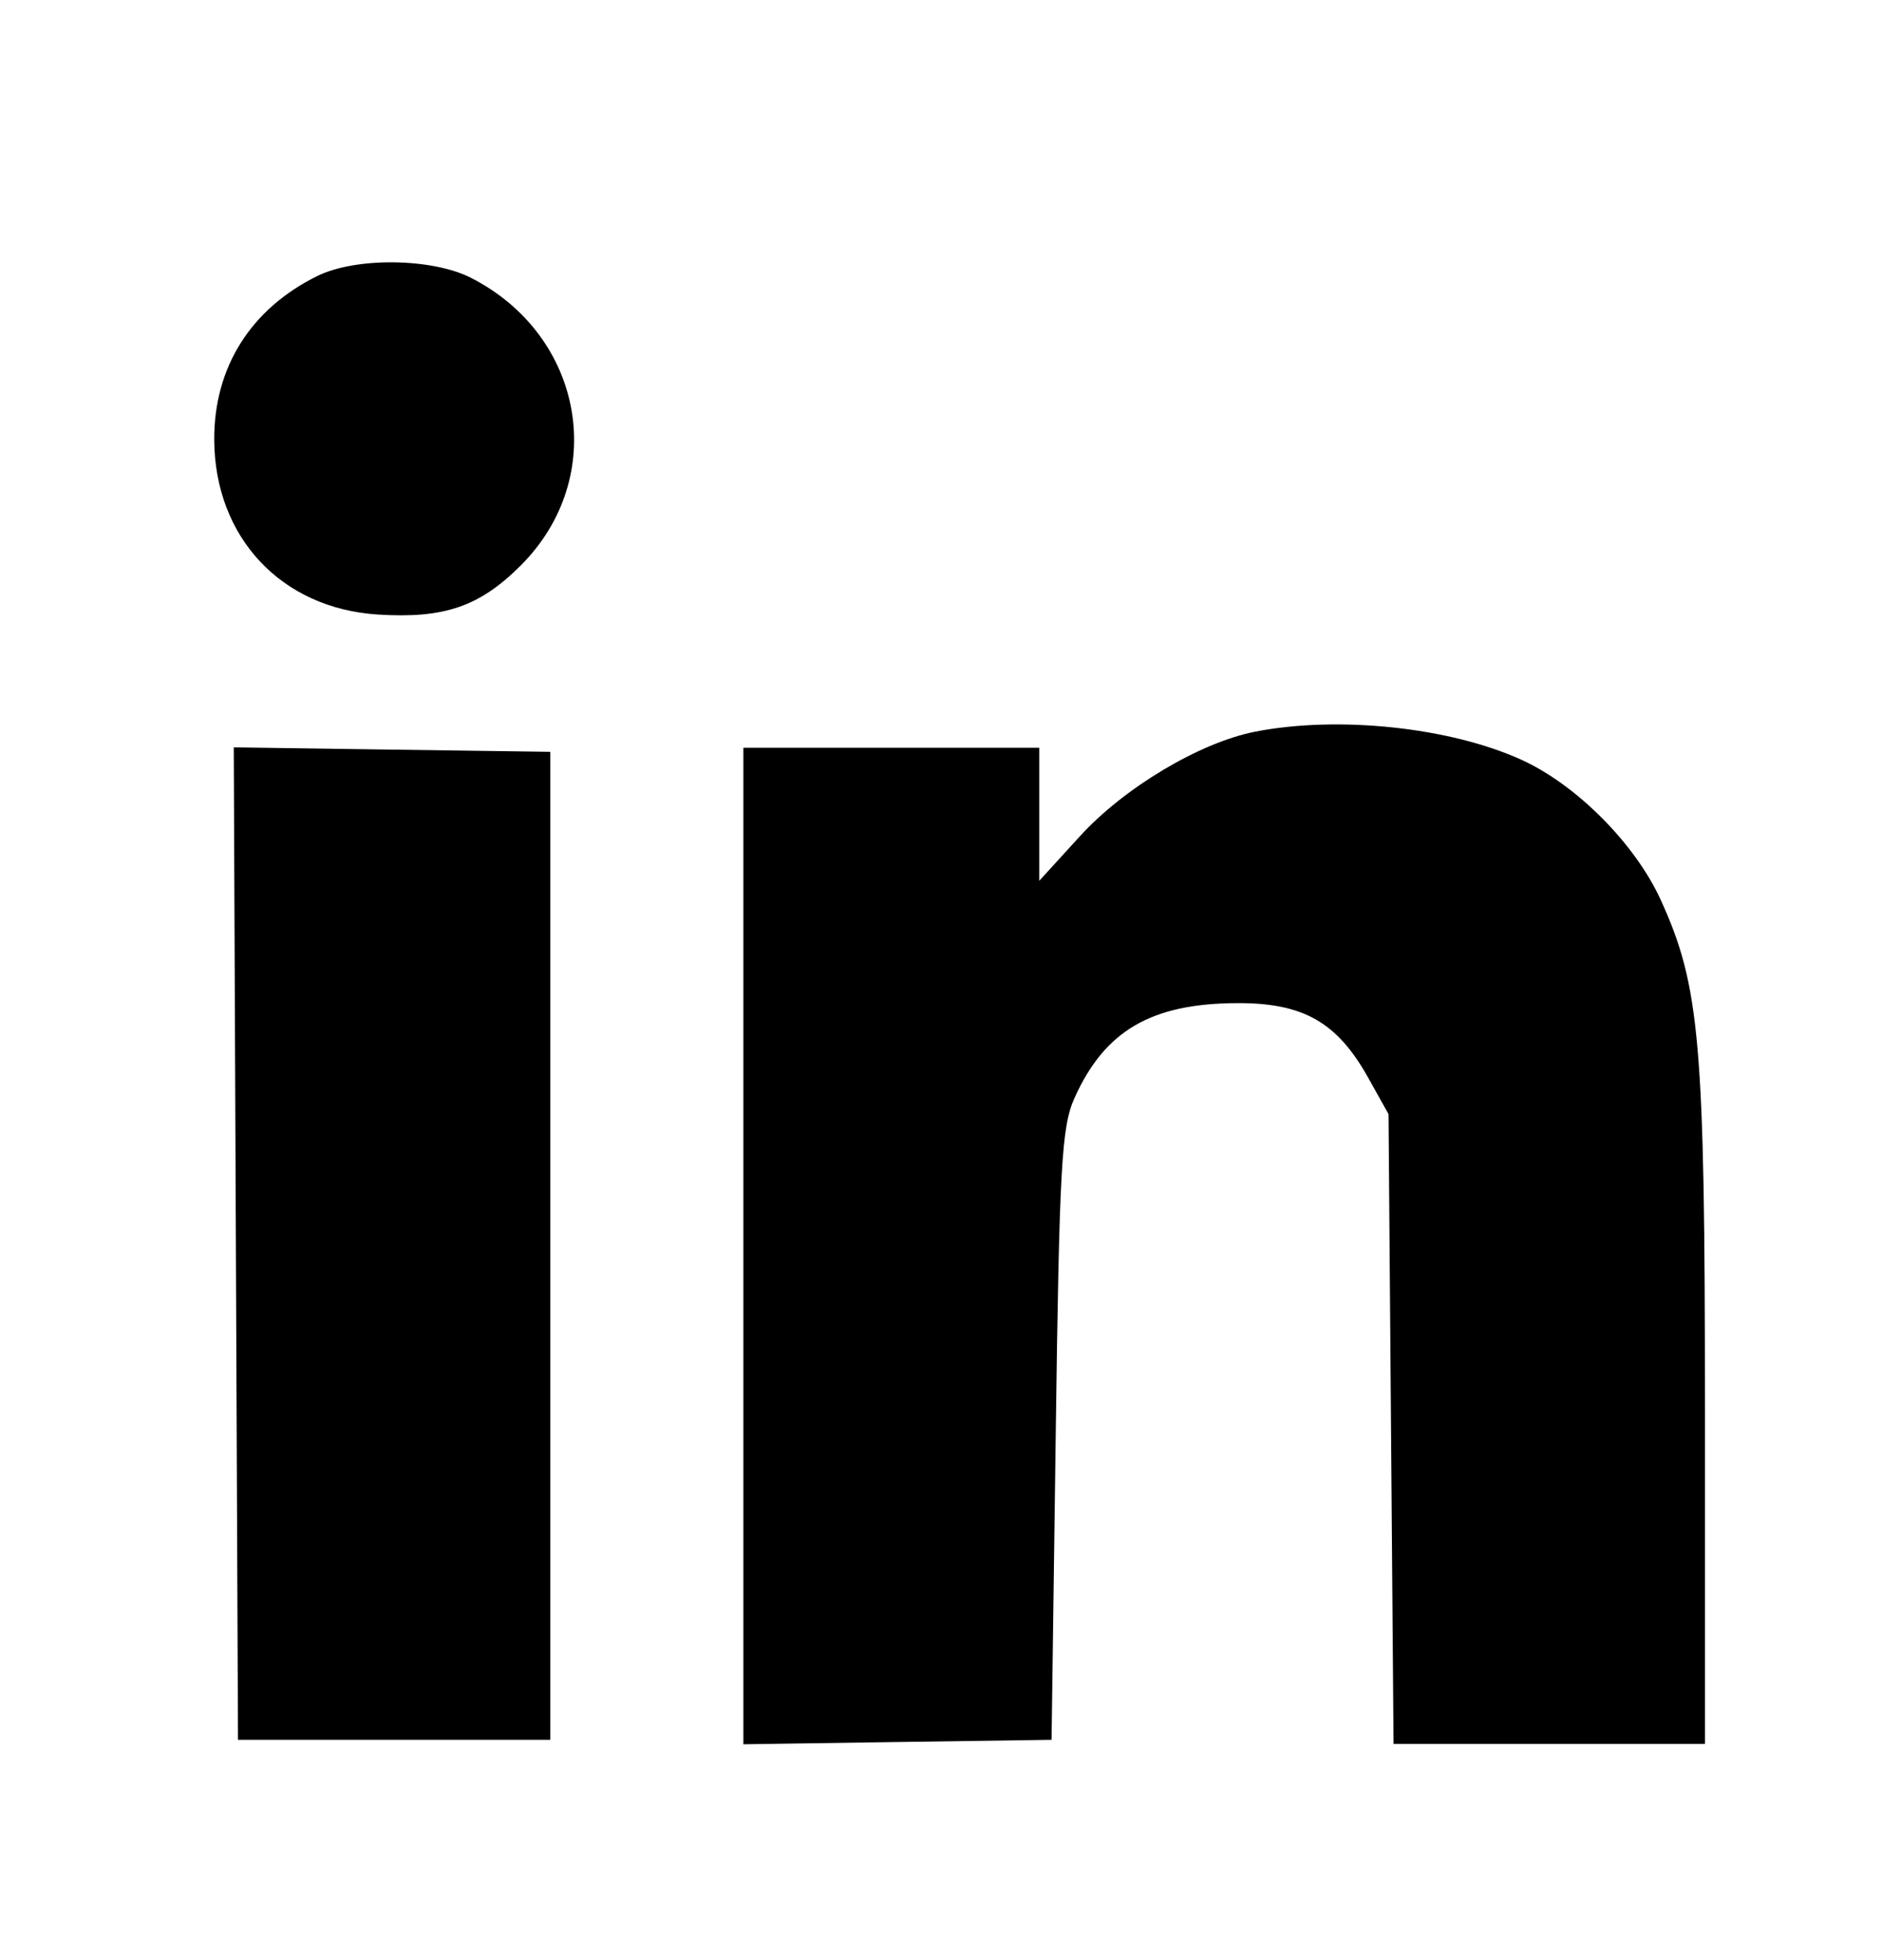 <svg width="24" height="25" viewBox="0 0 24 25" fill="none" xmlns="http://www.w3.org/2000/svg">
<g clip-path="url(#clip0_3_3131)">
<path fill-rule="evenodd" clip-rule="evenodd" d="M-1 12.897V26.127H12.362H25.725V12.897V-0.333H12.362H-1V12.897ZM24.645 -0.008C24.948 0.139 25.186 0.36 25.359 0.657L25.62 1.103V12.892C25.62 24.588 25.618 24.684 25.405 25.065C25.286 25.276 25.018 25.566 24.81 25.709L24.43 25.97L12.545 25.997C1.012 26.024 0.647 26.019 0.205 25.823C-0.094 25.691 -0.353 25.466 -0.547 25.173L-0.843 24.725L-0.874 13.377C-0.892 7.136 -0.877 1.784 -0.841 1.483C-0.762 0.815 -0.447 0.324 0.104 0.011L0.52 -0.225L12.355 -0.227C24.16 -0.228 24.192 -0.228 24.645 -0.008ZM4.047 3.52C3.197 3.939 2.727 4.687 2.732 5.611C2.739 6.854 3.587 7.759 4.817 7.838C5.666 7.892 6.117 7.737 6.644 7.209C7.766 6.084 7.453 4.283 6.007 3.544C5.51 3.29 4.537 3.278 4.047 3.52ZM16.002 9.333C15.296 9.473 14.337 10.046 13.772 10.665L13.253 11.234V10.386V9.537H11.367H9.48V15.892V22.247L11.445 22.218L13.41 22.19L13.463 18.305C13.509 14.87 13.537 14.371 13.703 14.003C14.09 13.143 14.683 12.798 15.779 12.794C16.619 12.791 17.051 13.037 17.445 13.741L17.707 14.21L17.739 18.226L17.771 22.242H19.757H21.742V17.946C21.742 13.297 21.679 12.573 21.177 11.475C20.851 10.762 20.105 10.011 19.405 9.692C18.493 9.275 17.06 9.124 16.002 9.333ZM3.008 15.861L3.035 22.19H5.026H7.017V15.89V9.589L4.999 9.561L2.981 9.532L3.008 15.861Z" fill="black"/>
</g>
<defs>
<clipPath id="clip0_3_3131">
<rect width="20" height="20" fill="white" transform="translate(2 2.667)"/>
</clipPath>
</defs>
</svg>
